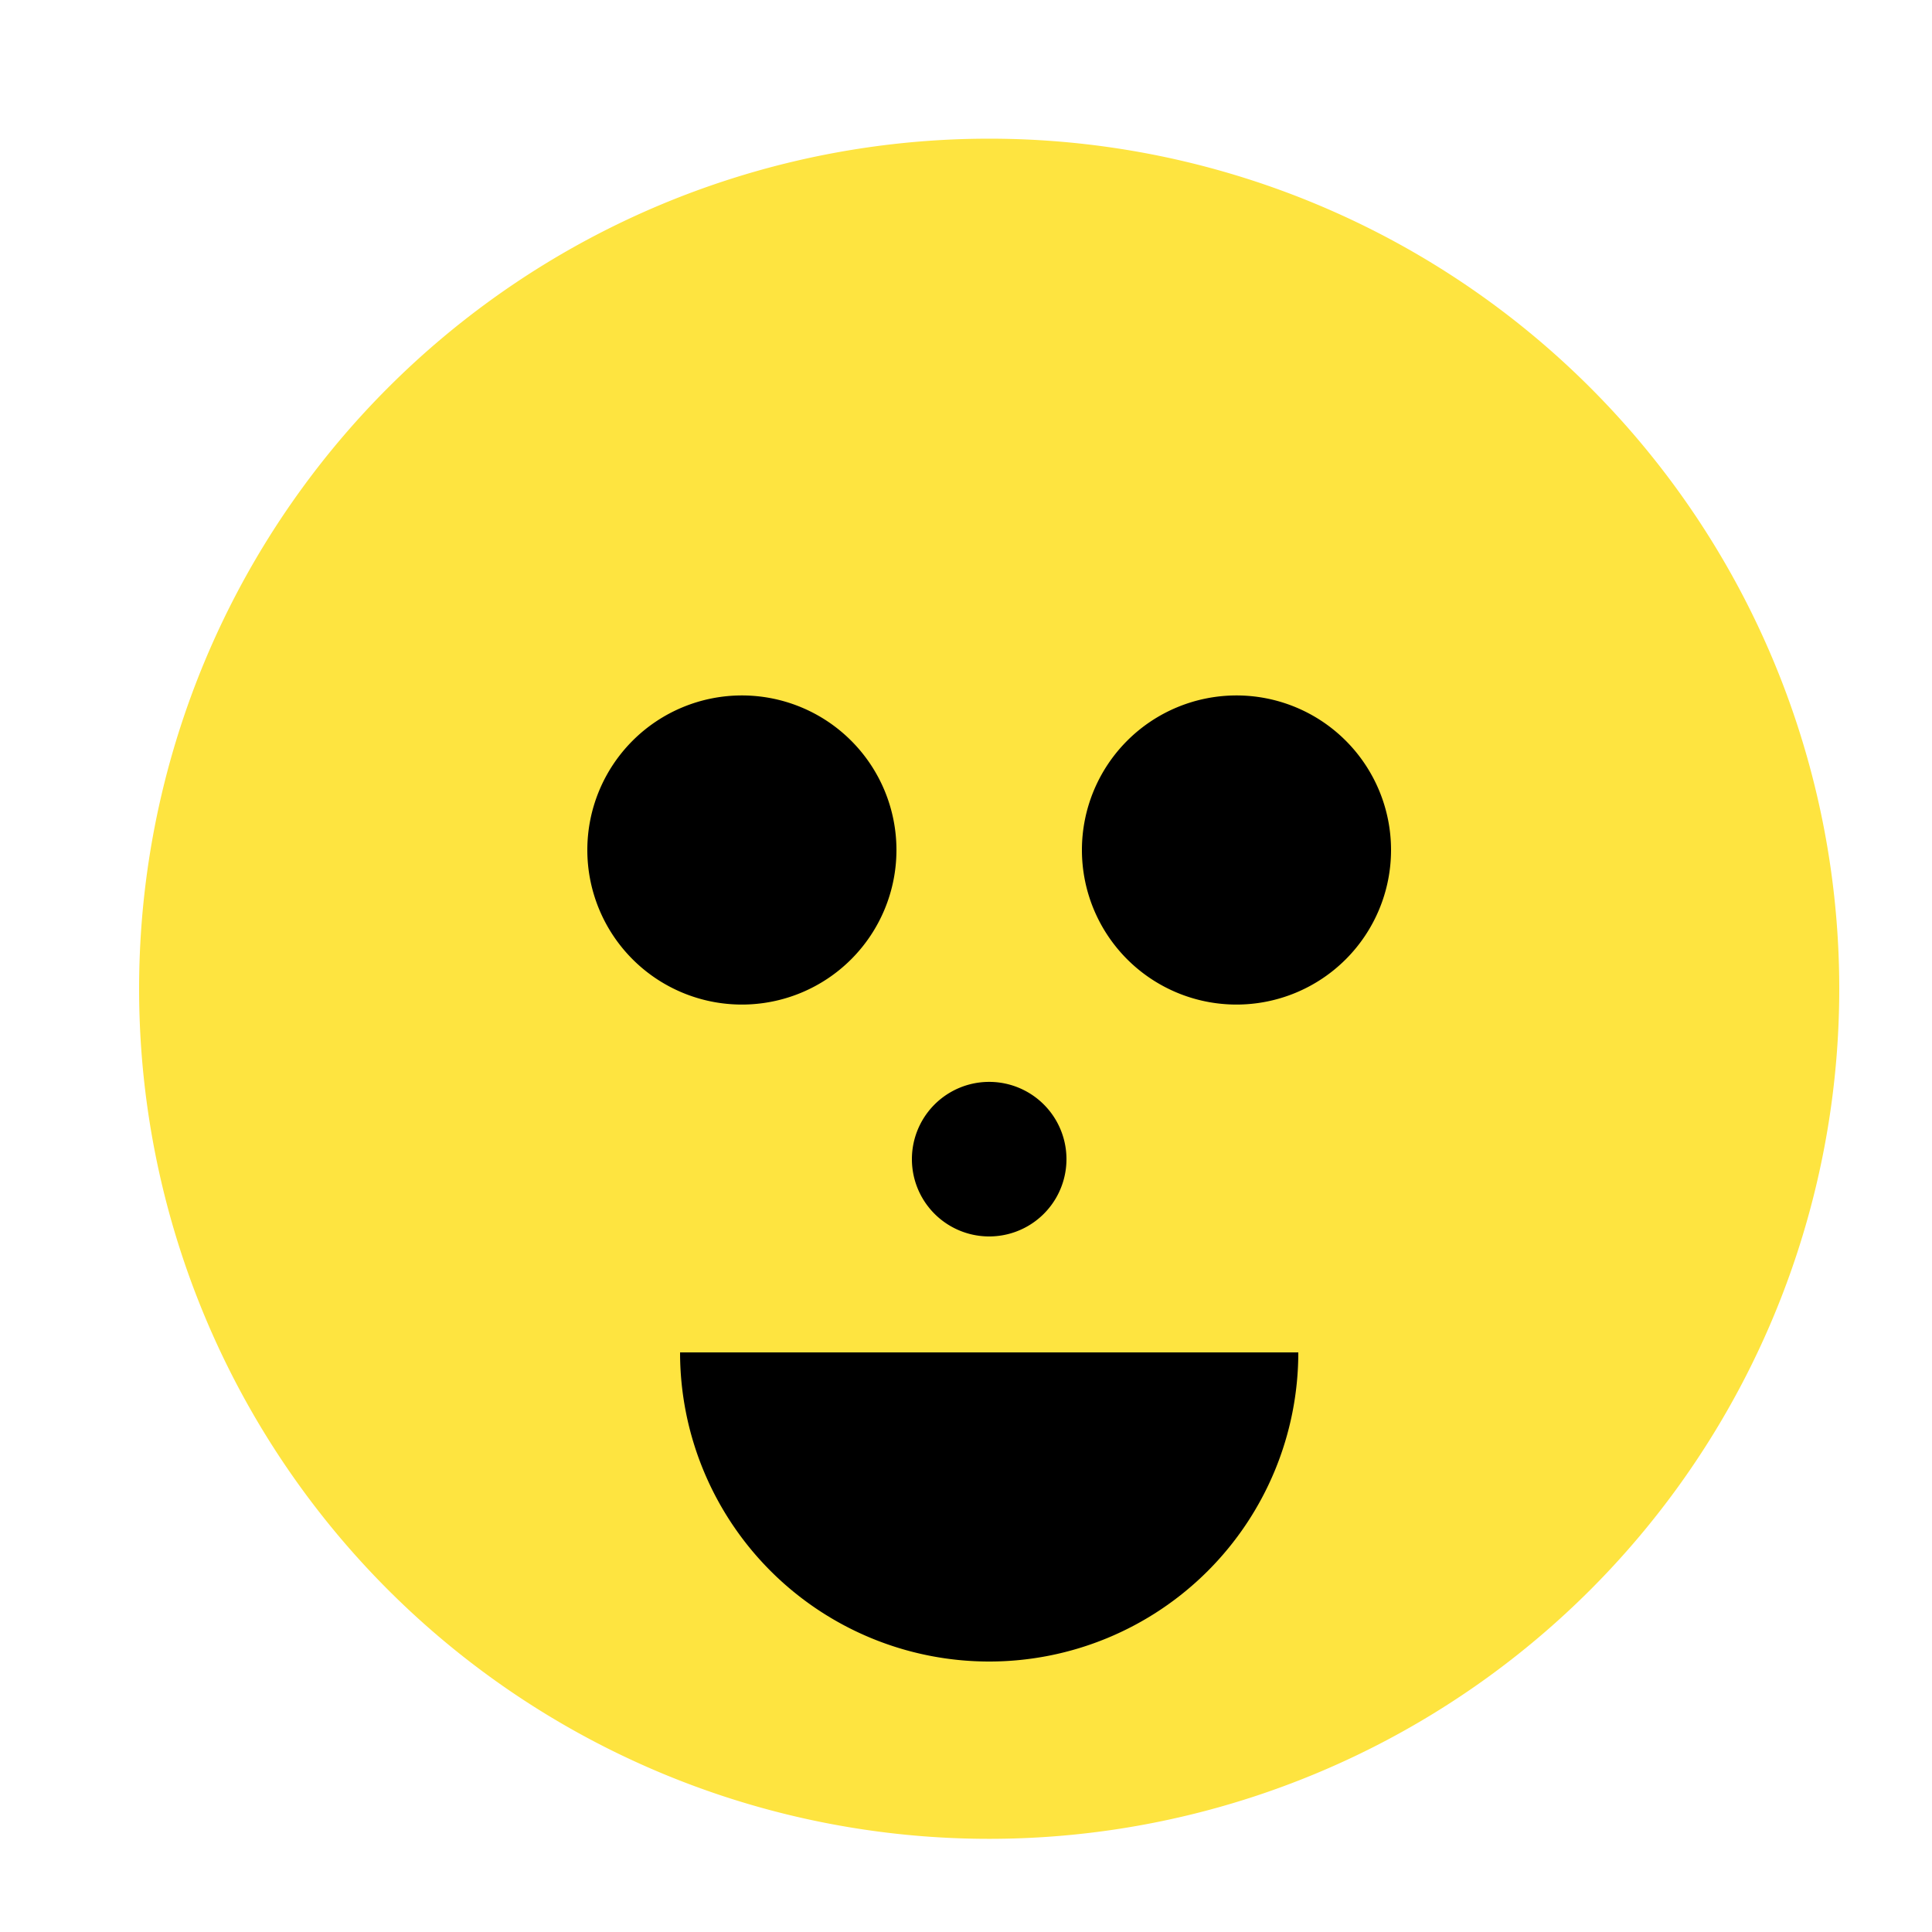 <!--

Generated by DrawGPT.
Free, open source, AI generated images in SVG, PNG, and HTML Canvas format.
https://drawgpt.ai

Created: 2023-11-23T05:34:55.550Z
Link: https://drawgpt.ai/prompt/124559/

-->
<svg xmlns="http://www.w3.org/2000/svg" xmlns:xlink="http://www.w3.org/1999/xlink" width="500" height="500"><defs/><g><path fill="#FEE440" stroke="none" paint-order="stroke fill markers" d=" M 476 256 A 220 220 0 1 1 476 255.78"/><path fill="#000" stroke="none" paint-order="stroke fill markers" d=" M 360 220 A 40 40 0 1 1 360 219.96"/><path fill="#000" stroke="none" paint-order="stroke fill markers" d=" M 232 220 A 40 40 0 1 1 232 219.96"/><path fill="#FEE440" stroke="none" paint-order="stroke fill markers" d=" M 430 350 A 60 60 0 1 1 430 349.94"/><path fill="#FEE440" stroke="none" paint-order="stroke fill markers" d=" M 202 350 A 60 60 0 1 1 202 349.94"/><path fill="#000" stroke="none" paint-order="stroke fill markers" d=" M 276 300 A 20 20 0 1 1 276 299.98"/><path fill="#000" stroke="none" paint-order="stroke fill markers" d=" M 336 350 A 80 80 0 0 1 176 350"/></g></svg>